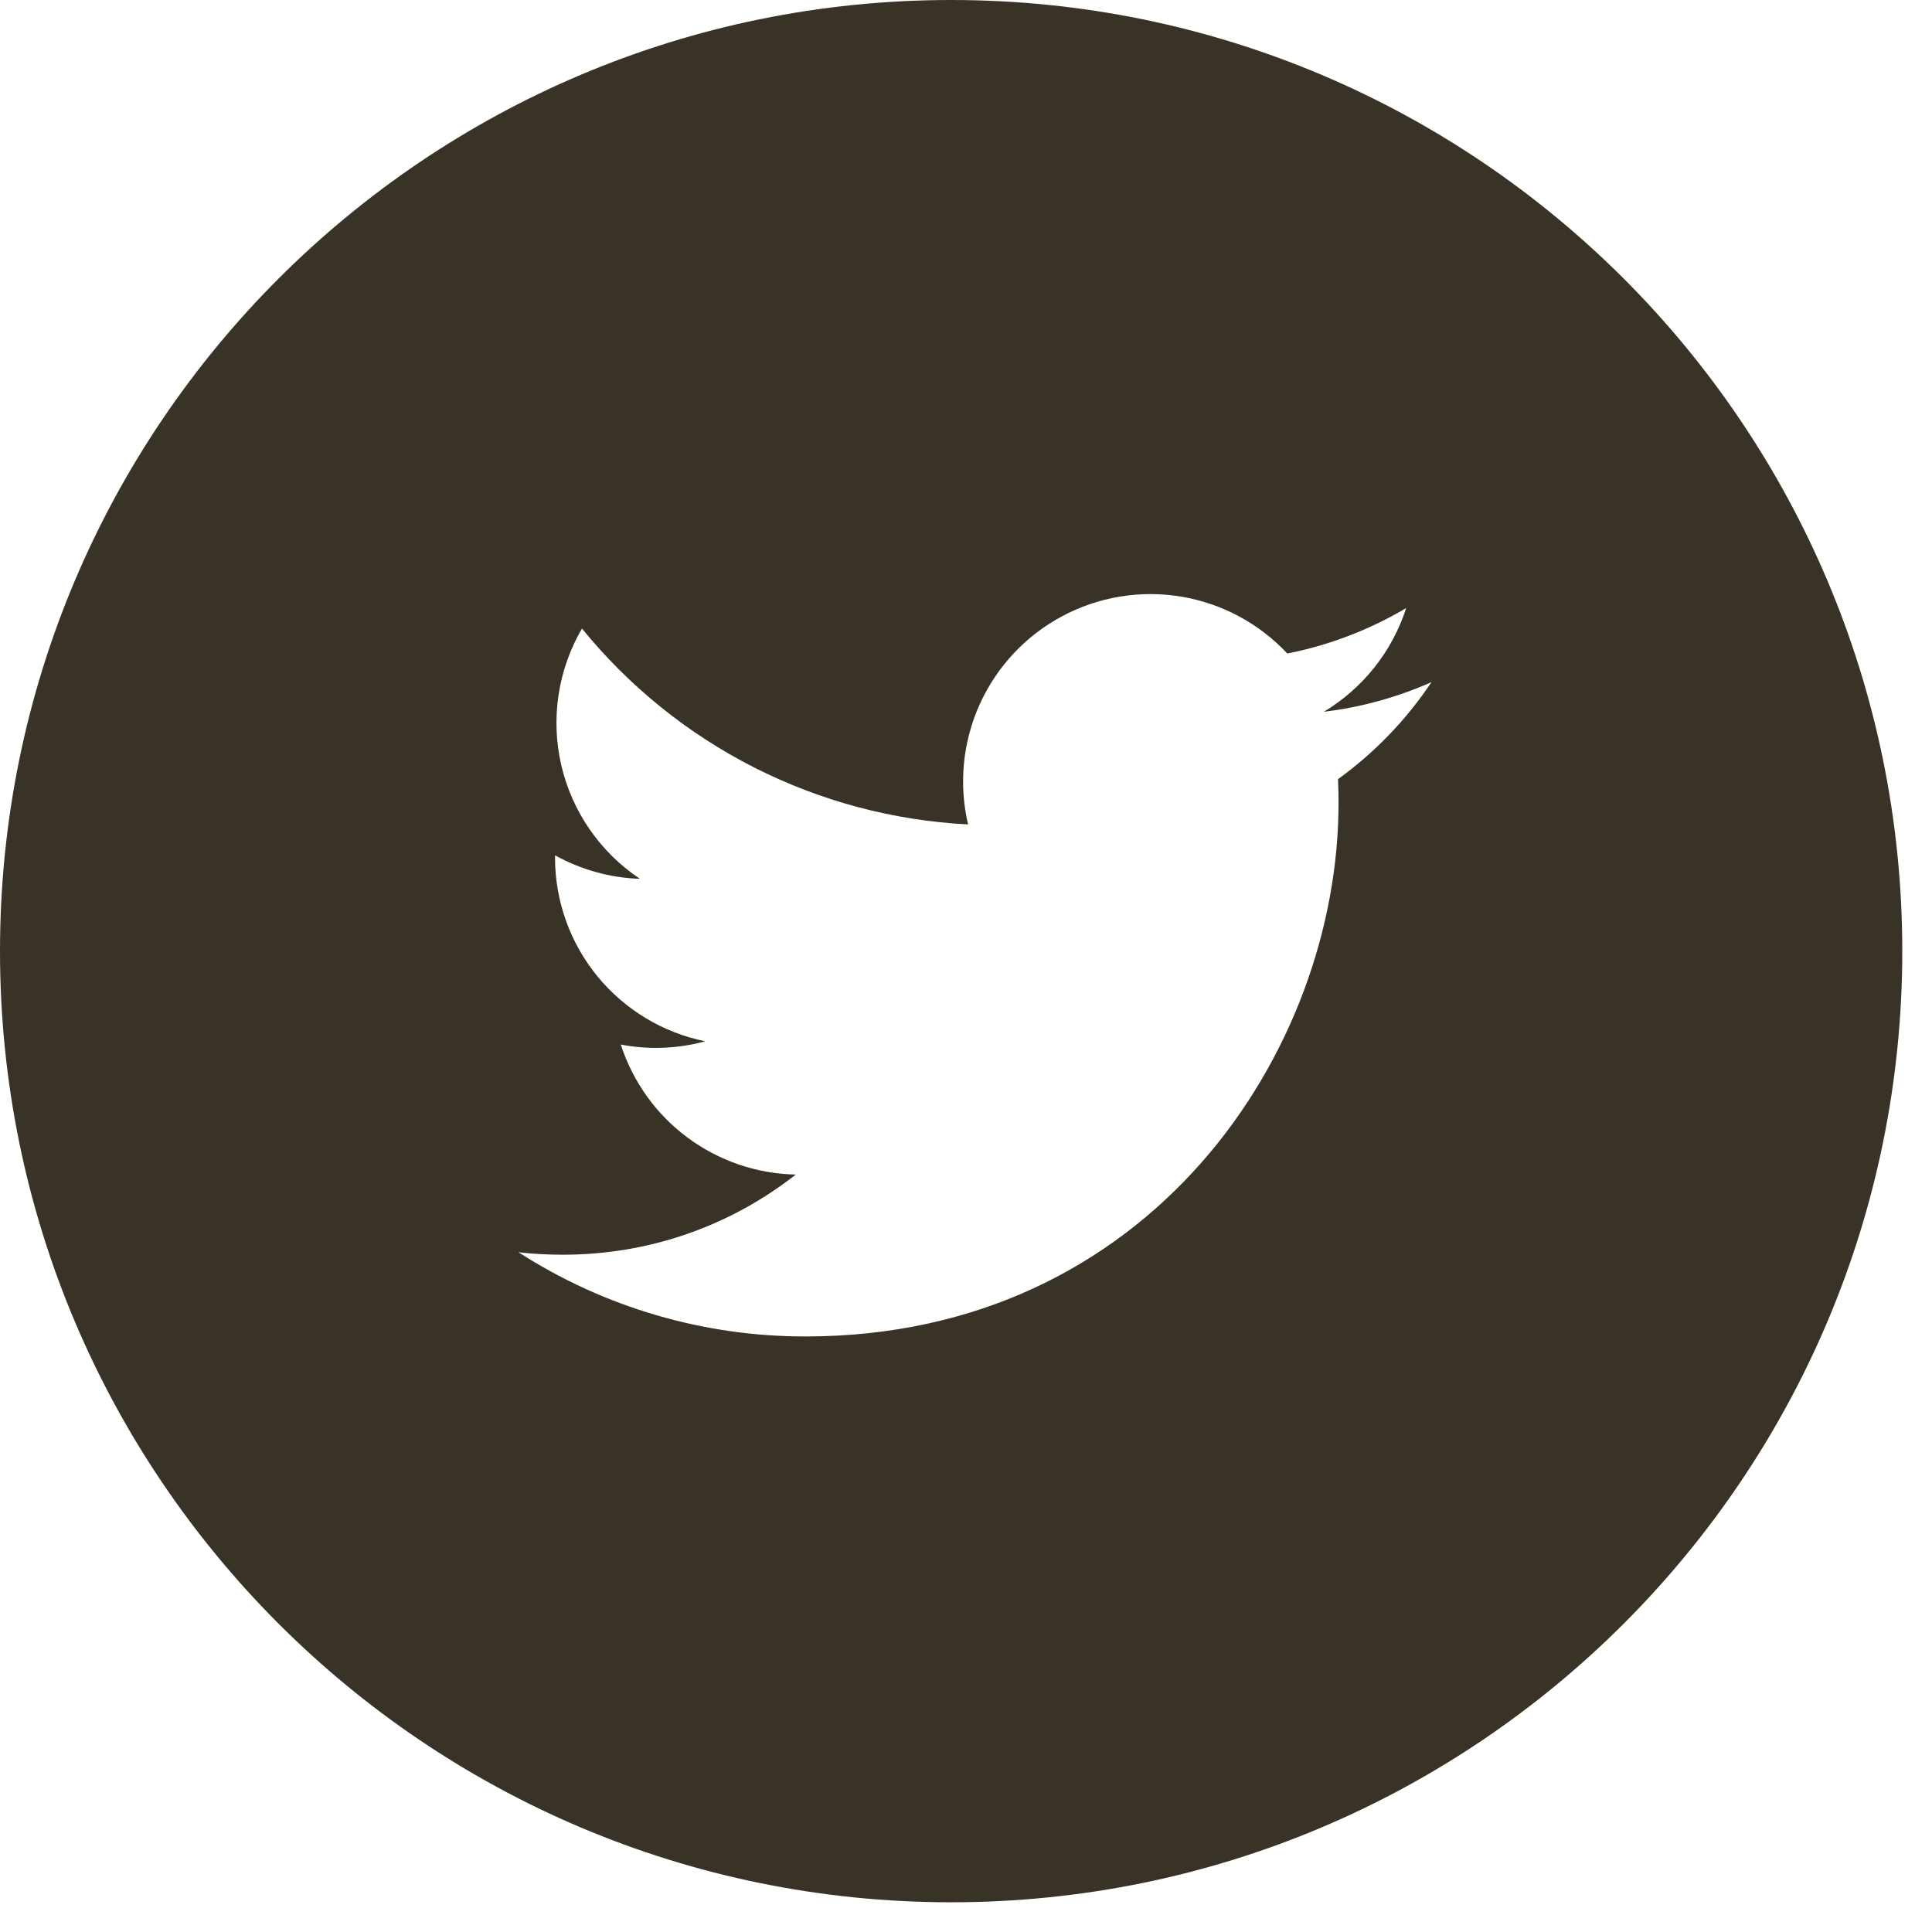 <svg width="39" height="39" viewBox="0 0 39 39" fill="none" xmlns="http://www.w3.org/2000/svg">
<path d="M19.2 0C8.596 0 0 8.596 0 19.2C0 29.804 8.596 38.4 19.2 38.4C29.804 38.4 38.4 29.804 38.4 19.2C38.4 8.596 29.804 0 19.2 0ZM27.01 15.728C27.018 15.892 27.02 16.056 27.02 16.216C27.02 21.216 23.218 26.978 16.262 26.978C14.207 26.981 12.194 26.391 10.466 25.278C10.76 25.314 11.062 25.328 11.368 25.328C13.14 25.328 14.77 24.726 16.064 23.71C15.275 23.695 14.511 23.433 13.878 22.963C13.245 22.493 12.774 21.837 12.532 21.086C13.098 21.194 13.682 21.171 14.238 21.02C13.382 20.847 12.612 20.383 12.059 19.707C11.506 19.032 11.204 18.185 11.204 17.312V17.266C11.714 17.548 12.298 17.72 12.918 17.74C12.116 17.206 11.548 16.385 11.33 15.446C11.113 14.507 11.262 13.521 11.748 12.688C12.698 13.856 13.883 14.812 15.225 15.493C16.568 16.174 18.038 16.565 19.542 16.642C19.351 15.831 19.433 14.979 19.776 14.219C20.119 13.459 20.703 12.834 21.438 12.441C22.173 12.047 23.017 11.907 23.84 12.043C24.662 12.179 25.417 12.583 25.986 13.192C26.832 13.025 27.644 12.714 28.386 12.274C28.104 13.15 27.513 13.894 26.724 14.368C27.474 14.278 28.206 14.076 28.896 13.77C28.389 14.53 27.75 15.193 27.01 15.728Z" fill="#393327"/>
</svg>
